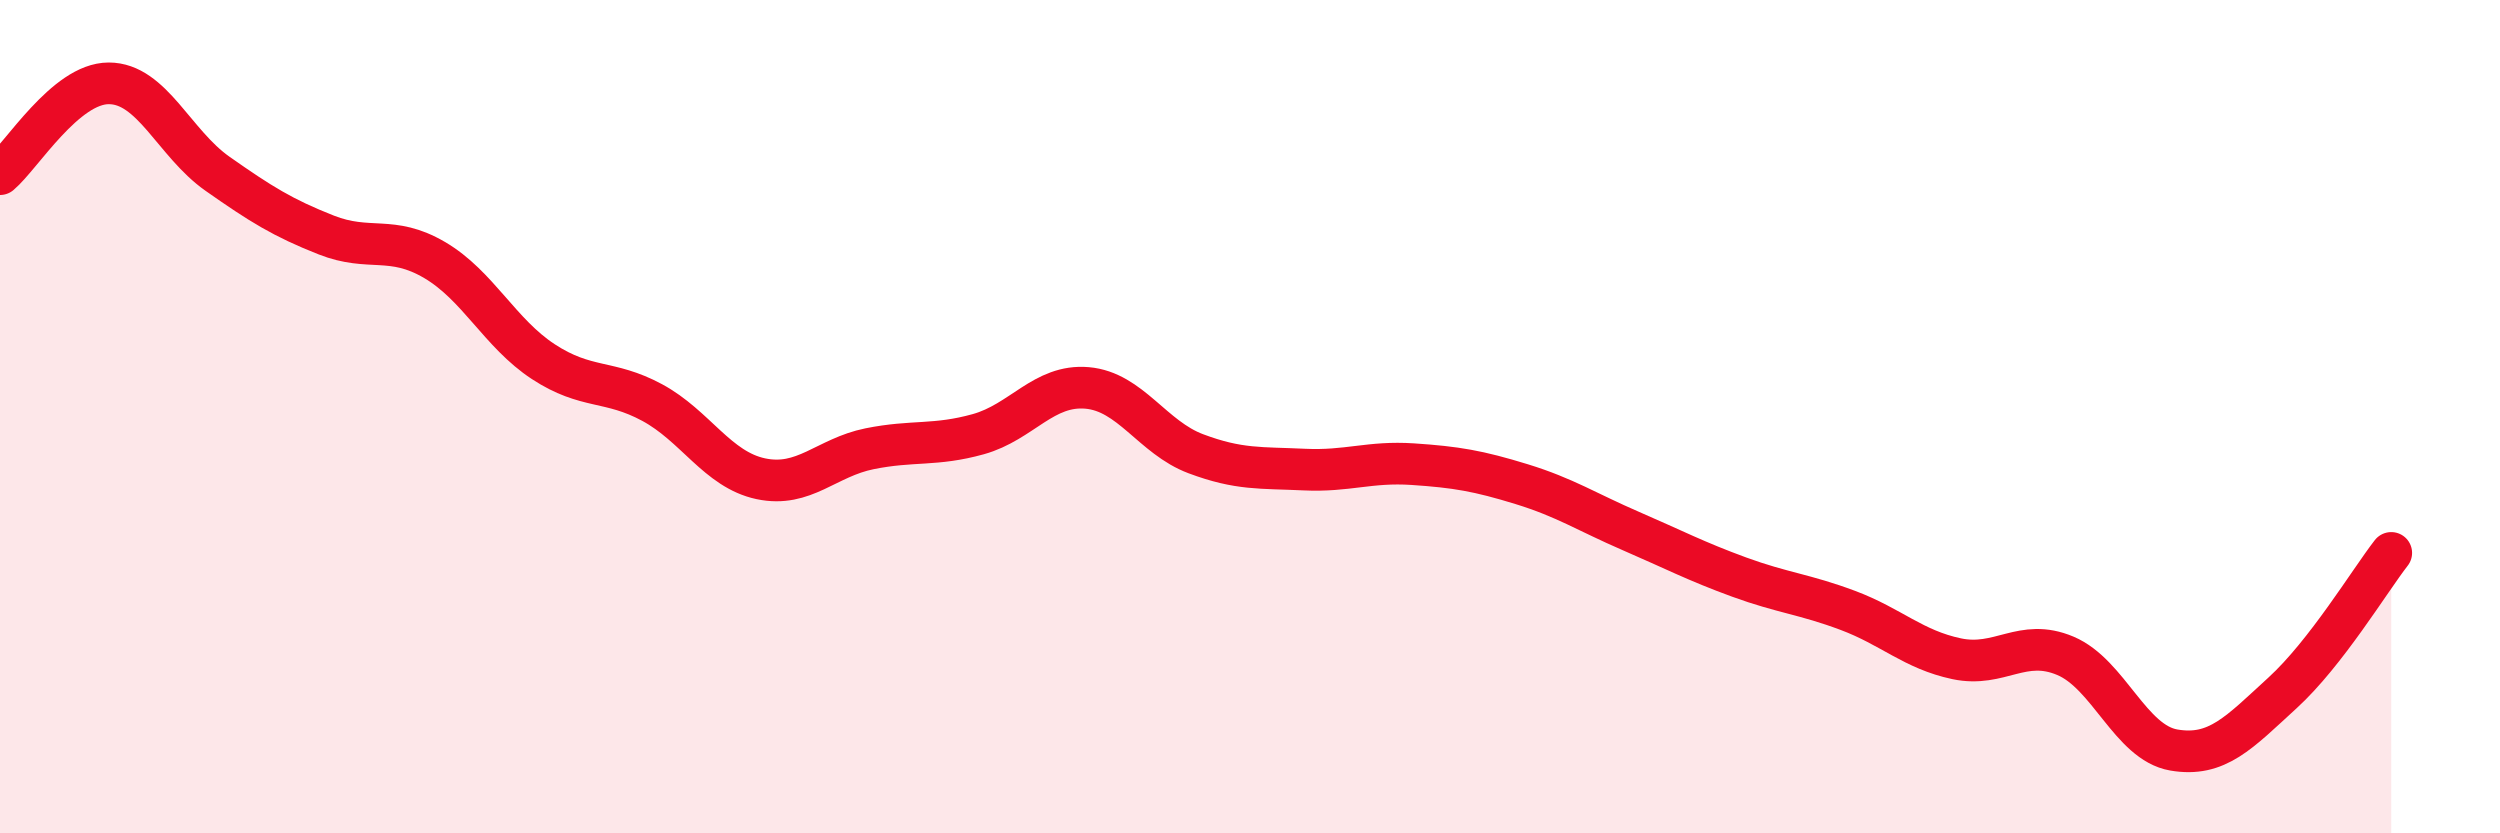 
    <svg width="60" height="20" viewBox="0 0 60 20" xmlns="http://www.w3.org/2000/svg">
      <path
        d="M 0,4.18 C 0.52,3.74 1.57,2 2.61,2 C 3.65,2 4.18,3.44 5.22,4.17 C 6.26,4.9 6.79,5.23 7.83,5.64 C 8.87,6.05 9.39,5.63 10.43,6.24 C 11.47,6.85 12,8 13.04,8.68 C 14.08,9.36 14.61,9.1 15.65,9.66 C 16.69,10.22 17.22,11.27 18.26,11.49 C 19.3,11.71 19.83,10.98 20.87,10.77 C 21.91,10.56 22.44,10.71 23.48,10.42 C 24.52,10.13 25.05,9.22 26.09,9.31 C 27.13,9.4 27.66,10.5 28.7,10.89 C 29.74,11.28 30.26,11.22 31.3,11.27 C 32.34,11.32 32.87,11.07 33.91,11.14 C 34.95,11.21 35.48,11.3 36.52,11.62 C 37.56,11.94 38.09,12.29 39.13,12.74 C 40.17,13.19 40.7,13.47 41.74,13.85 C 42.78,14.23 43.31,14.26 44.35,14.65 C 45.39,15.04 45.92,15.59 46.96,15.81 C 48,16.03 48.53,15.3 49.57,15.74 C 50.61,16.18 51.13,17.82 52.17,18 C 53.21,18.18 53.74,17.58 54.78,16.63 C 55.82,15.68 56.87,13.94 57.39,13.27L57.39 20L0 20Z"
        fill="#EB0A25"
        opacity="0.1"
        stroke-linecap="round"
        stroke-linejoin="round"
      />
      <path
        d="M 0,4.18 C 0.52,3.74 1.57,2 2.61,2 C 3.65,2 4.18,3.44 5.22,4.17 C 6.26,4.9 6.79,5.23 7.83,5.64 C 8.87,6.05 9.39,5.63 10.43,6.24 C 11.47,6.85 12,8 13.04,8.68 C 14.08,9.36 14.61,9.1 15.65,9.66 C 16.69,10.22 17.22,11.27 18.26,11.49 C 19.3,11.71 19.83,10.98 20.87,10.77 C 21.91,10.56 22.44,10.71 23.48,10.42 C 24.52,10.13 25.05,9.22 26.09,9.31 C 27.13,9.4 27.66,10.5 28.7,10.89 C 29.74,11.28 30.26,11.22 31.3,11.27 C 32.34,11.32 32.87,11.07 33.91,11.14 C 34.95,11.21 35.48,11.3 36.52,11.62 C 37.56,11.94 38.09,12.29 39.13,12.74 C 40.17,13.19 40.7,13.47 41.74,13.85 C 42.78,14.23 43.31,14.26 44.35,14.65 C 45.39,15.04 45.92,15.59 46.96,15.81 C 48,16.03 48.53,15.3 49.57,15.74 C 50.61,16.18 51.13,17.82 52.17,18 C 53.21,18.18 53.74,17.58 54.78,16.63 C 55.82,15.68 56.87,13.94 57.39,13.27"
        stroke="#EB0A25"
        stroke-width="1"
        fill="none"
        stroke-linecap="round"
        stroke-linejoin="round"
      />
    </svg>
  